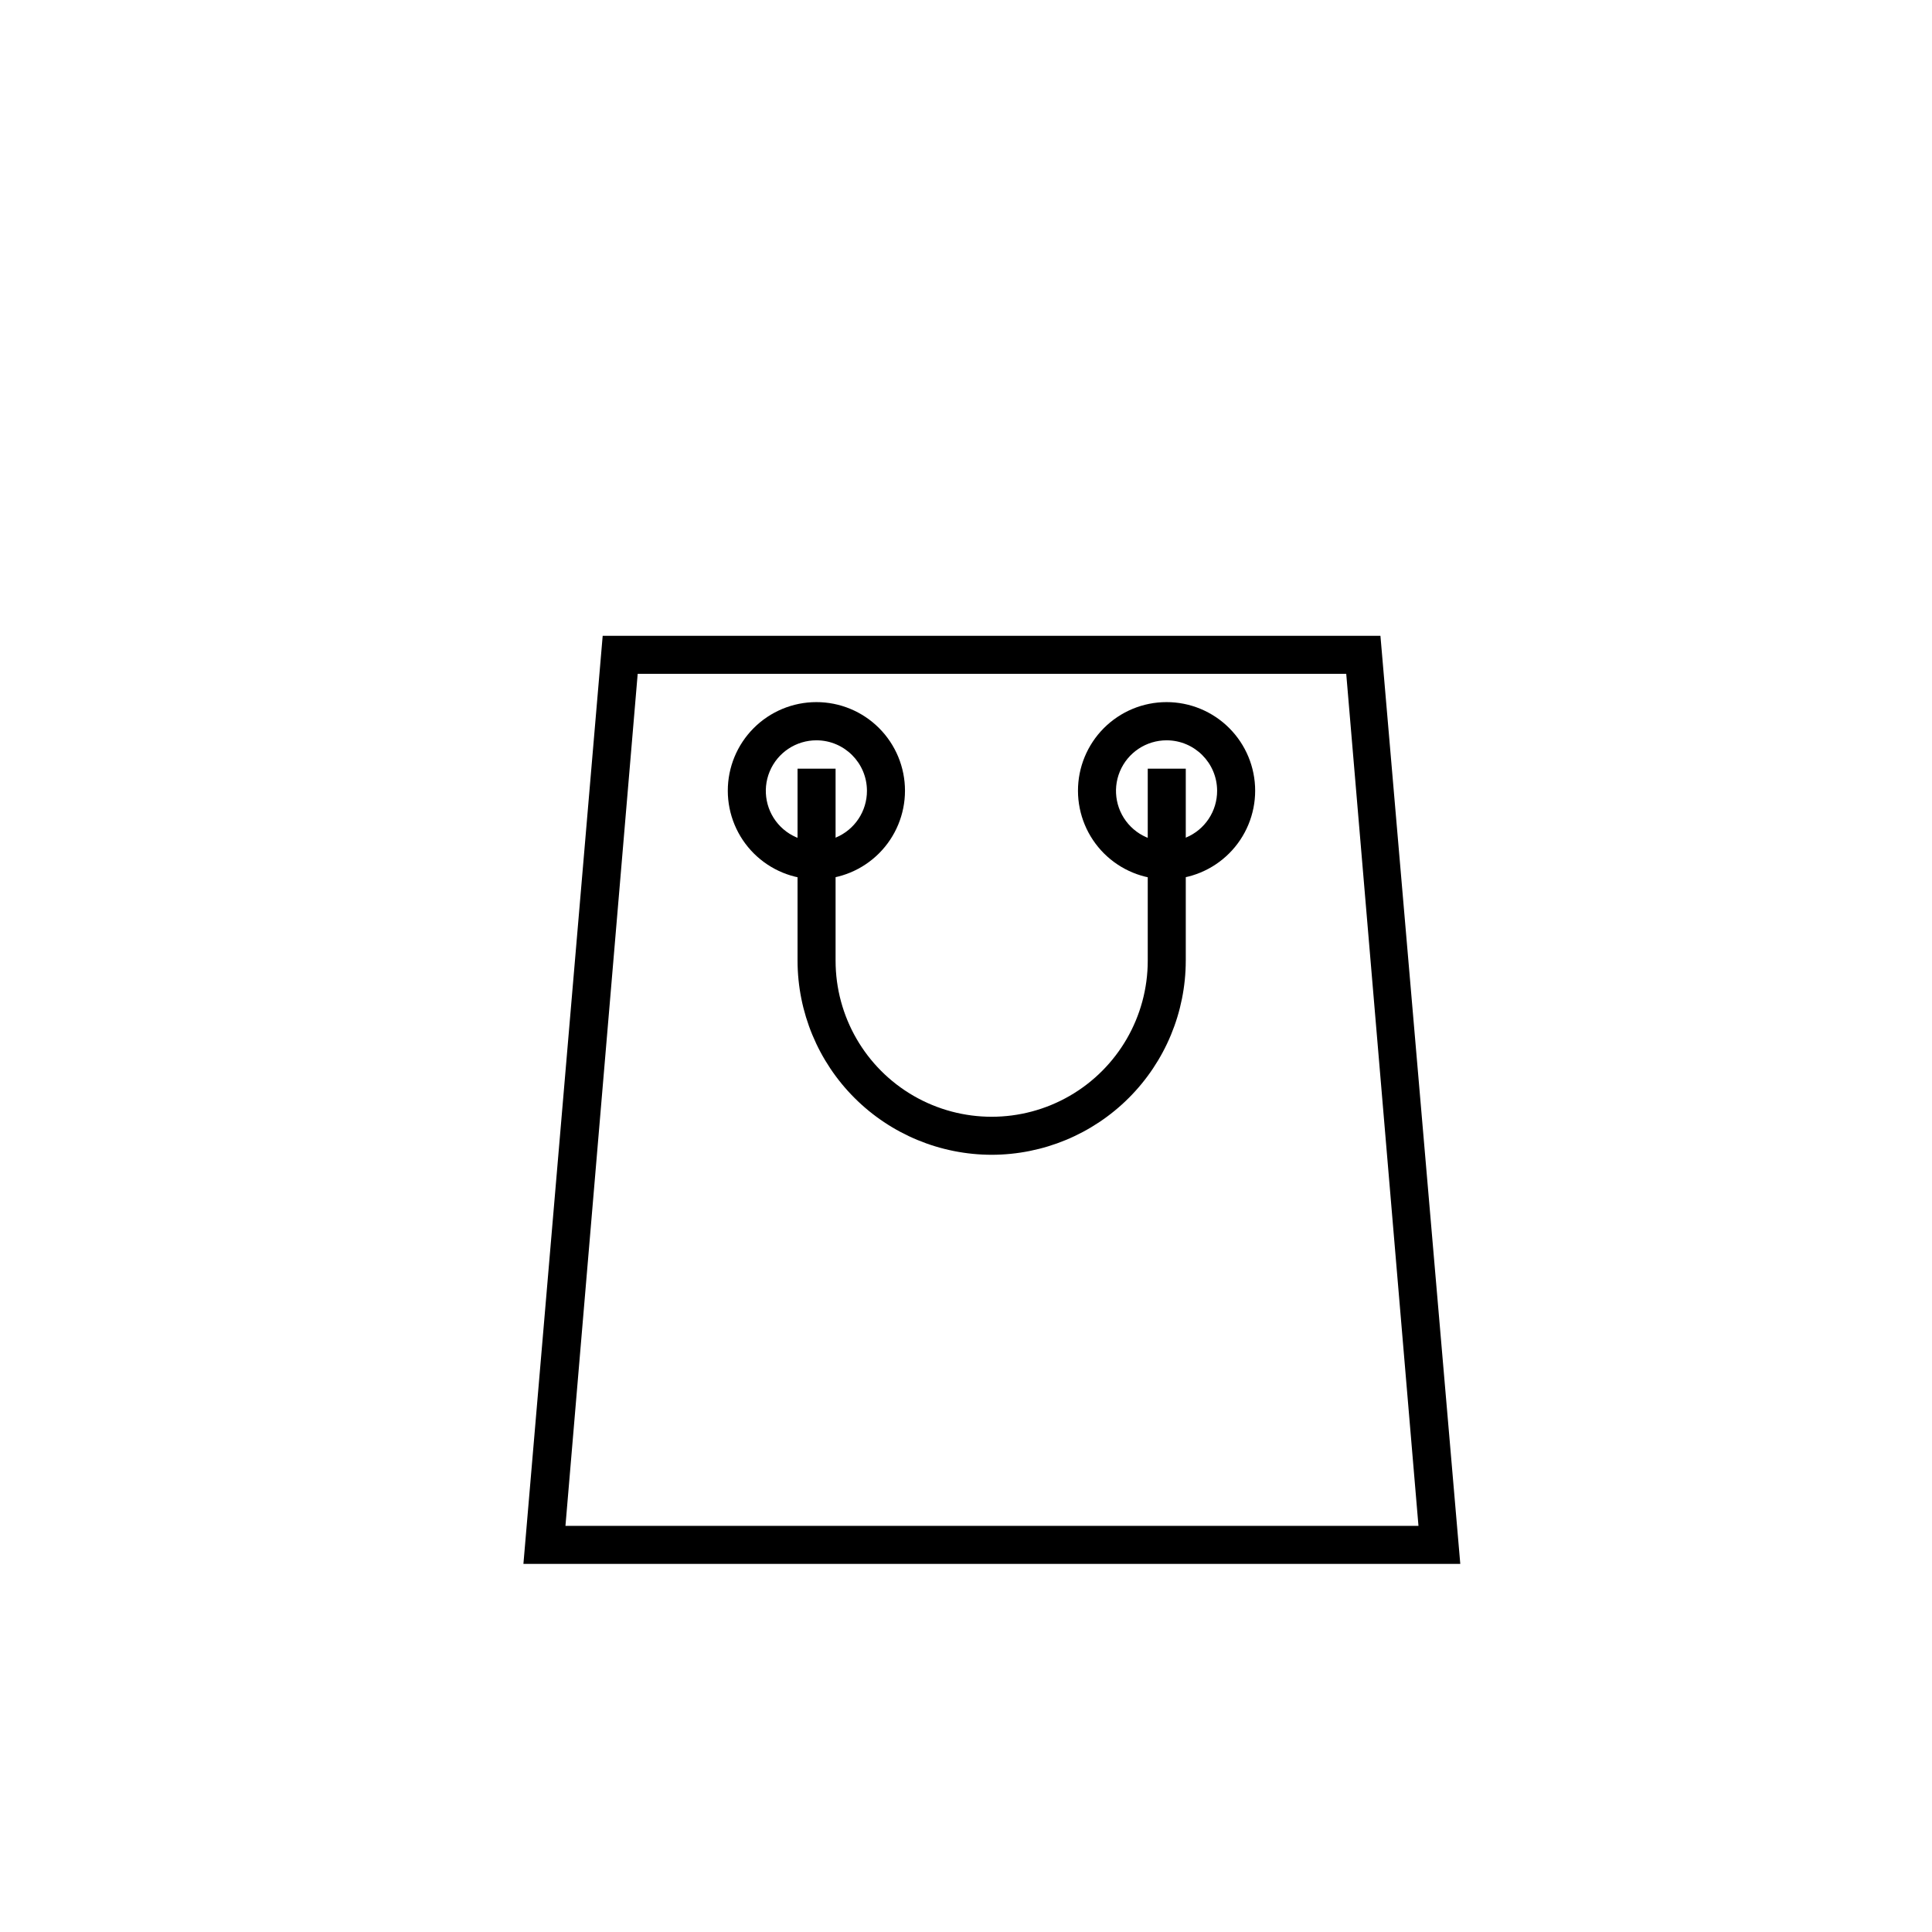 <?xml version="1.0" encoding="UTF-8"?>
<!-- Uploaded to: ICON Repo, www.svgrepo.com, Generator: ICON Repo Mixer Tools -->
<svg fill="#000000" width="800px" height="800px" version="1.1" viewBox="144 144 512 512" xmlns="http://www.w3.org/2000/svg">
 <g>
  <path d="m530.99 558.45h-248.28l21.008-245.96 206.11 0.004zm-237.14-10.078 226.06 0.004-19.145-225.81h-187.77z"/>
  <path d="m406.8 450.03c-13.641-0.016-26.715-5.438-36.359-15.082-9.645-9.645-15.066-22.719-15.082-36.359v-50.883h10.078v50.883c0 14.781 7.883 28.434 20.68 35.824 12.801 7.387 28.566 7.387 41.363 0 12.797-7.391 20.684-21.043 20.684-35.824v-50.883h10.078v50.883h-0.004c-0.012 13.641-5.438 26.715-15.082 36.359-9.641 9.645-22.719 15.066-36.355 15.082z"/>
  <path d="m360.4 377.02c-6.231 0.016-12.207-2.449-16.621-6.844-4.414-4.398-6.898-10.371-6.906-16.598-0.008-6.231 2.457-12.207 6.859-16.617 4.398-4.41 10.371-6.891 16.602-6.894 6.231-0.004 12.207 2.465 16.613 6.871 4.406 4.402 6.883 10.375 6.883 16.605 0 6.219-2.469 12.184-6.859 16.582-4.394 4.402-10.352 6.883-16.57 6.894zm0-36.828c-5.43-0.02-10.336 3.238-12.422 8.25-2.086 5.012-0.941 10.789 2.894 14.629 3.84 3.84 9.617 4.981 14.629 2.894s8.27-6.992 8.25-12.422c-0.027-7.363-5.988-13.324-13.352-13.352z"/>
  <path d="m453.2 377.02c-6.227 0.016-12.207-2.449-16.621-6.844-4.41-4.398-6.894-10.371-6.906-16.598-0.008-6.231 2.461-12.207 6.859-16.617 4.402-4.41 10.371-6.891 16.602-6.894 6.231-0.004 12.207 2.465 16.613 6.871 4.406 4.402 6.883 10.375 6.883 16.605 0 6.219-2.469 12.184-6.859 16.582-4.391 4.402-10.352 6.883-16.57 6.894zm0-36.828c-5.43-0.02-10.332 3.238-12.422 8.25-2.086 5.012-0.941 10.789 2.898 14.629 3.836 3.84 9.613 4.981 14.625 2.894 5.016-2.086 8.27-6.992 8.25-12.422-0.027-7.363-5.988-13.324-13.352-13.352z"/>
 </g>
</svg>